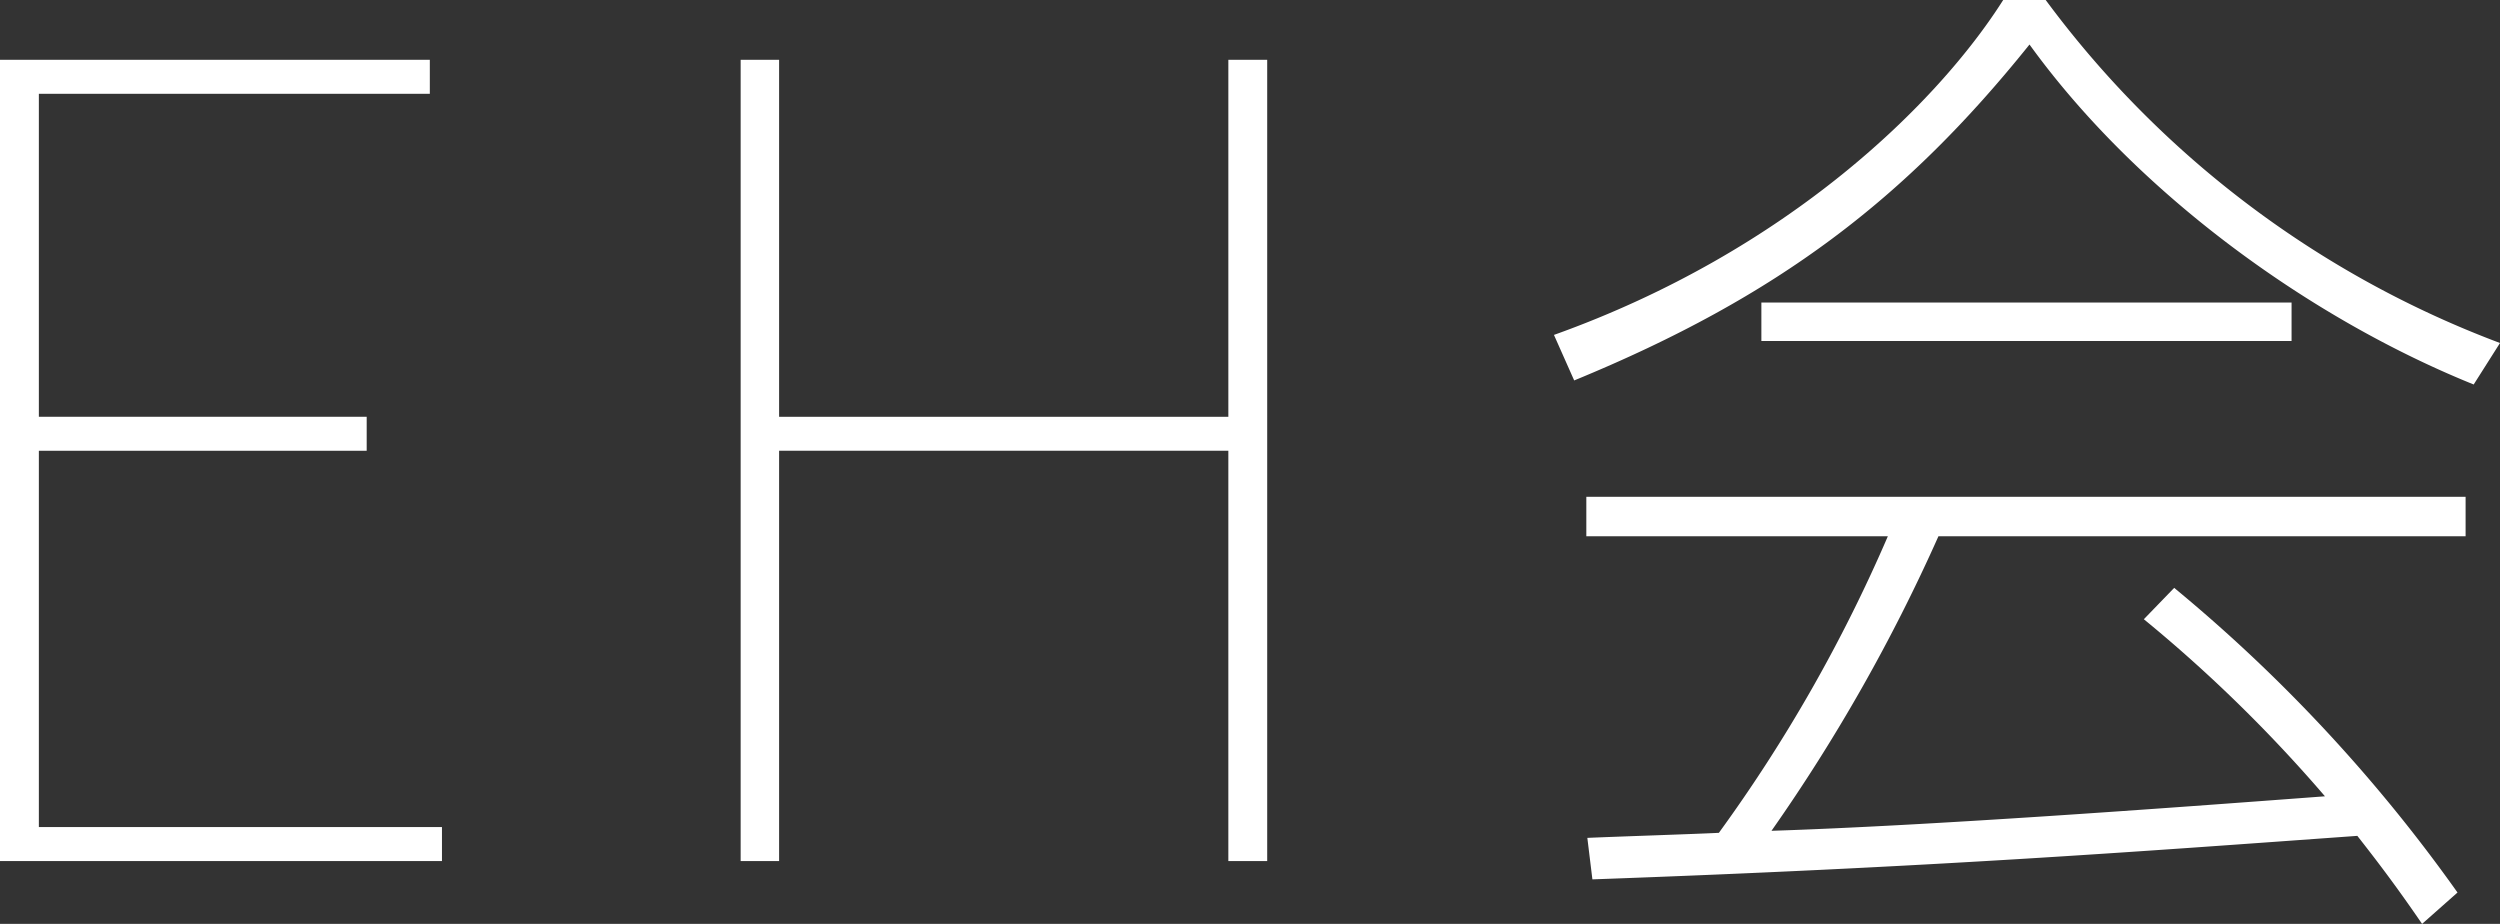 <svg xmlns="http://www.w3.org/2000/svg" viewBox="0 0 247.08 91.31"><rect x="0" y="0" width="247.08" height="91.31" fill="#333333" stroke="none"/><defs><style>.cls-1{fill:#fff;}</style></defs><g id="レイヤー_2" data-name="レイヤー 2"><g id="レイヤー_1-2" data-name="レイヤー 1"><path class="cls-1" d="M0,5.91H42.48V9.27H3.84V41.19h32.4v3.36H3.84V81.74H43.68V85.1H0Z"/><path class="cls-1" d="M73.2,5.91H77V41.19h44.4V5.91h3.84V85.1h-3.84V44.55H77V85.1H73.2Z"/><path class="cls-1" d="M202.18,0a99.15,99.15,0,0,0,44.9,33.9l-2.6,4.1c-16.1-6.5-33.2-18.8-43.9-33.6-12.2,15.2-24.8,24.9-45,33.2l-2-4.5c23.2-8.3,38-23,44.4-33.1Zm12.7,58.1a155.86,155.86,0,0,1,28,30.11l-3.5,3.1c-2.4-3.5-4.2-5.9-6.4-8.7-22.2,1.6-42.1,3.1-75.6,4.3l-.5-4.1c2.1-.1,11.2-.4,13-.5A152.08,152.08,0,0,0,186.58,53h-29.8V49.1h86.9V53h-52.1a173.77,173.77,0,0,1-16.5,29.11c15.7-.51,38.7-2.21,54.7-3.41a142.79,142.79,0,0,0-17.9-17.5Zm-40.8-28.2h52.4v3.8h-52.4Z"/></g></g></svg>